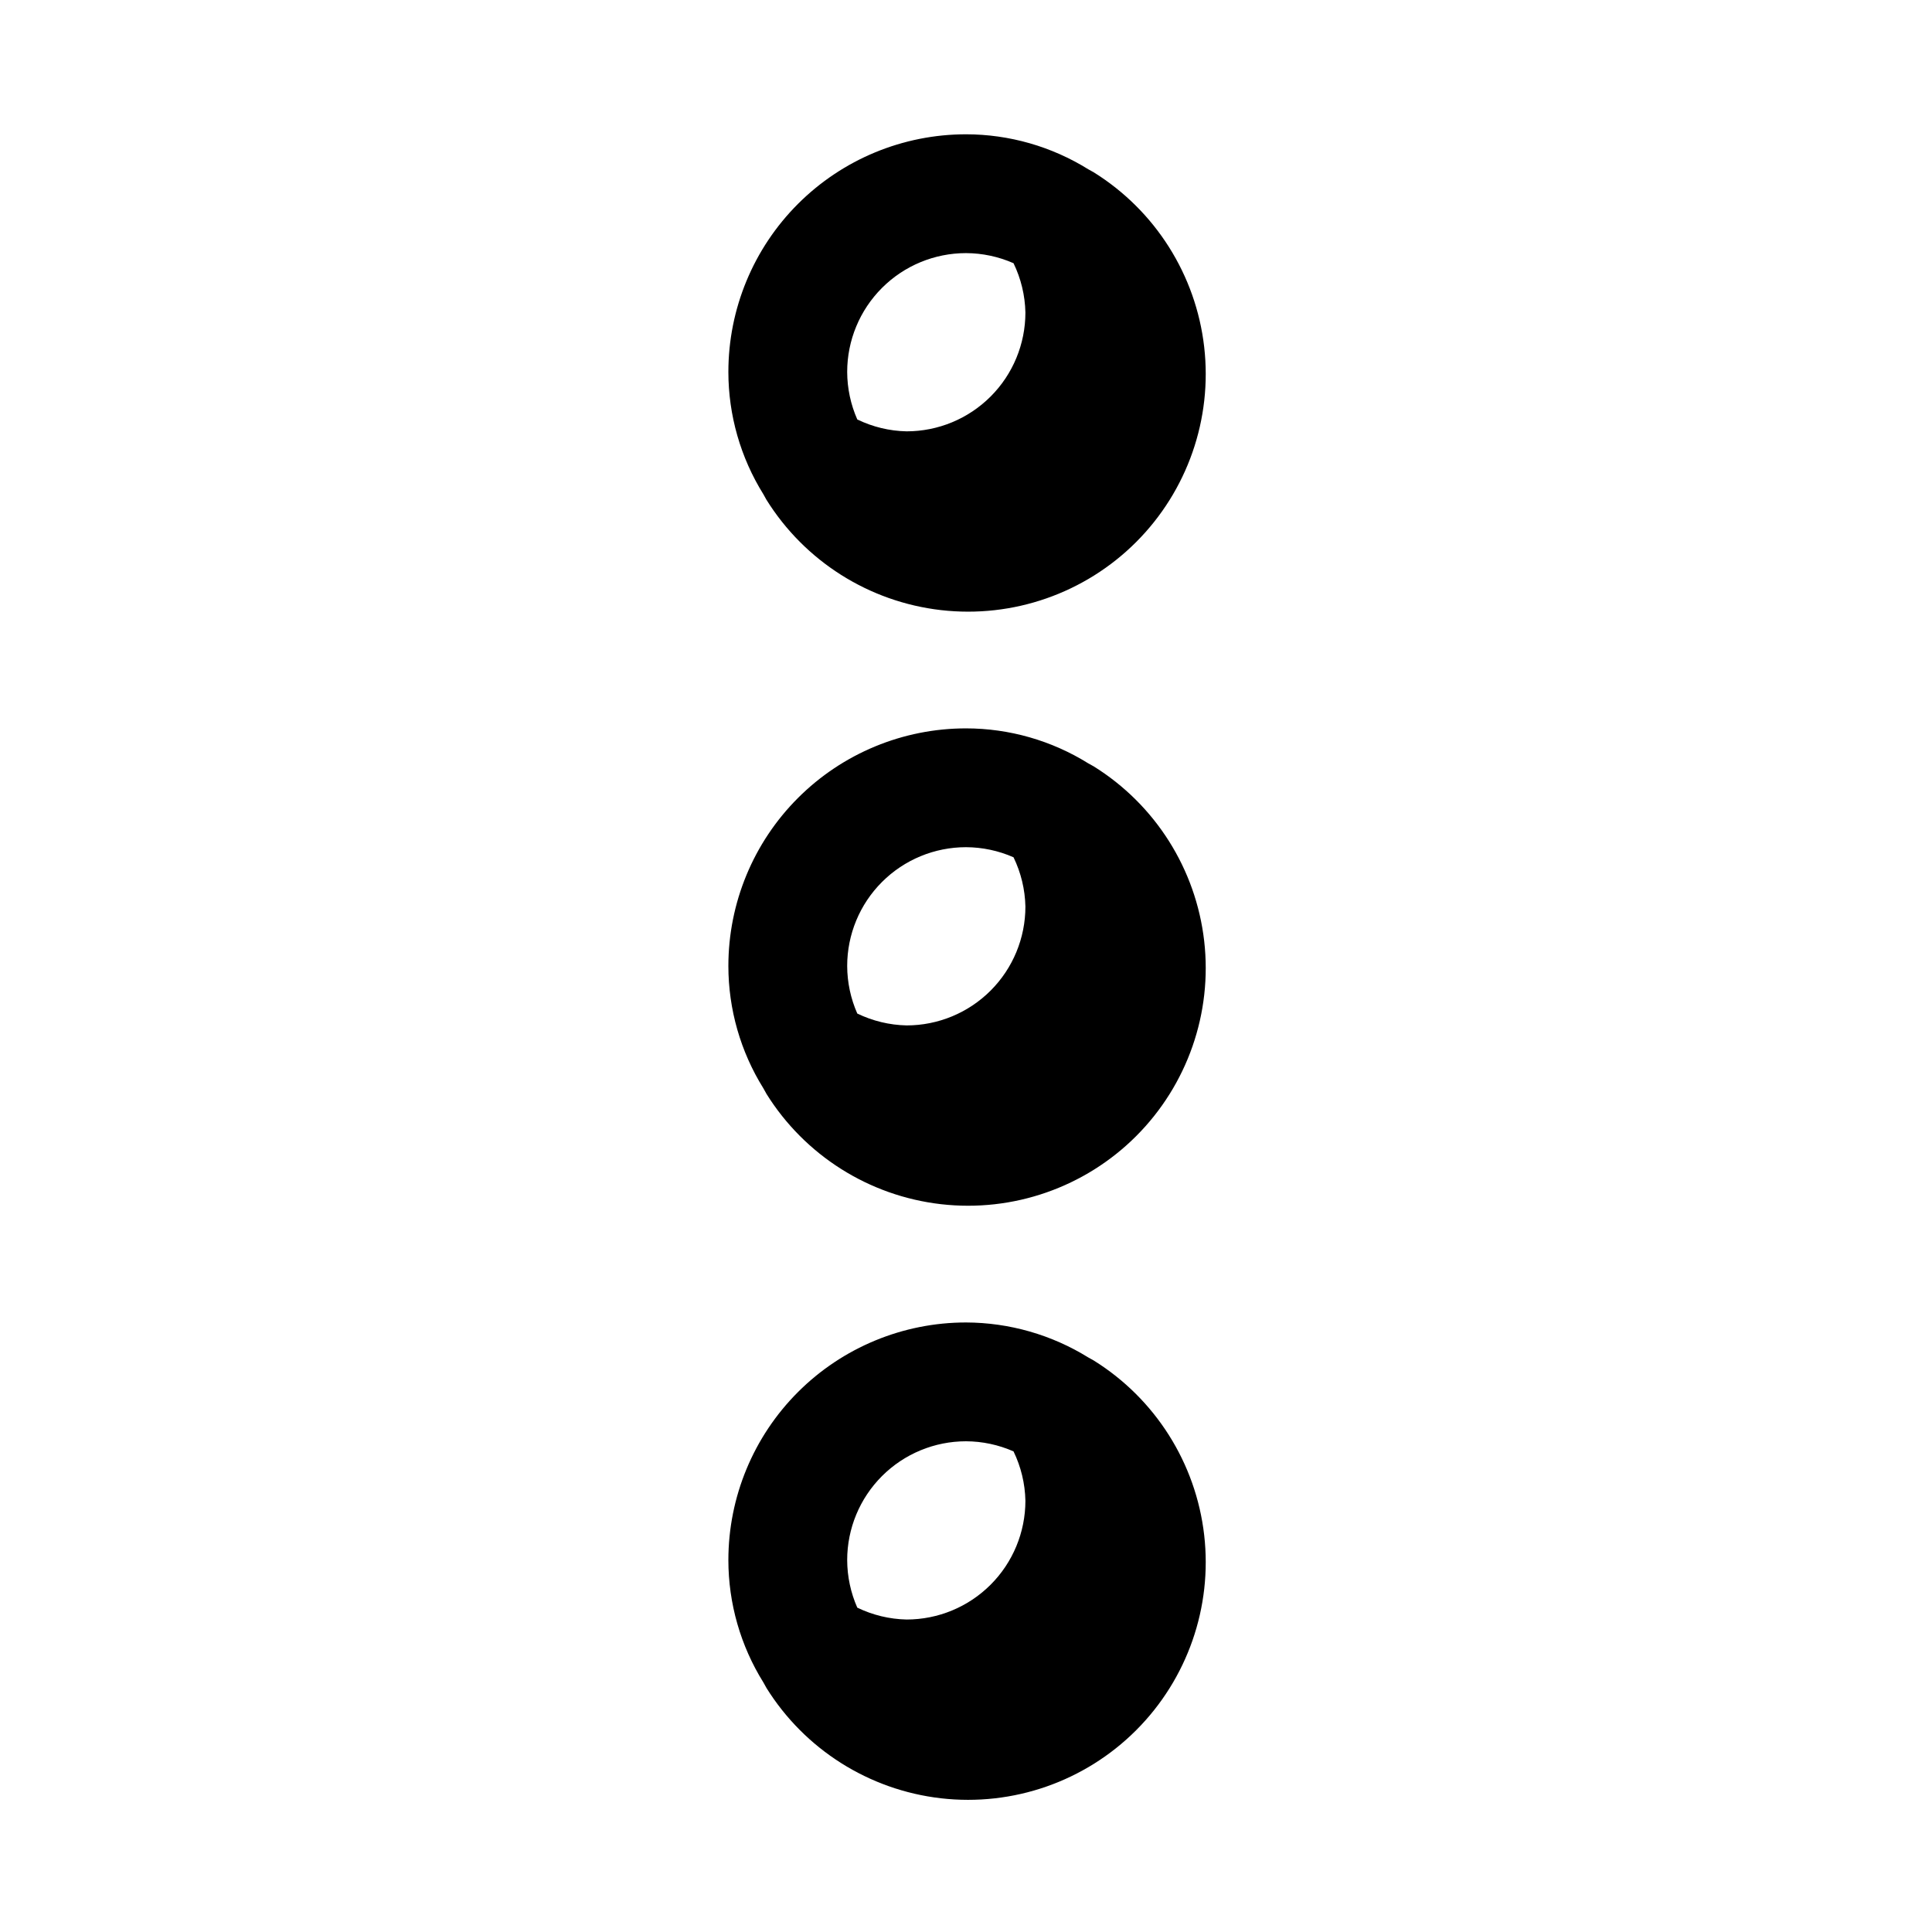 <?xml version="1.0" encoding="UTF-8"?>
<!-- Uploaded to: ICON Repo, www.iconrepo.com, Generator: ICON Repo Mixer Tools -->
<svg fill="#000000" width="800px" height="800px" version="1.1" viewBox="144 144 512 512" xmlns="http://www.w3.org/2000/svg">
 <path d="m433.85 347.1-1.418-0.789v0.004c-9.73-6.066-20.965-9.281-32.43-9.289-16.703 0-32.723 6.633-44.531 18.445-11.812 11.809-18.445 27.828-18.445 44.531 0.008 11.465 3.223 22.699 9.289 32.43l0.789 1.418h-0.004c10.156 16.305 27.199 27.086 46.281 29.273 19.086 2.188 38.125-4.453 51.707-18.035 13.582-13.582 20.223-32.621 18.035-51.707-2.188-19.082-12.969-36.125-29.273-46.281zm-33.848 21.414c4.336 0.016 8.625 0.926 12.594 2.676 1.977 4.078 3.051 8.535 3.148 13.066 0 8.352-3.316 16.359-9.223 22.266s-13.914 9.223-22.266 9.223c-4.531-0.098-8.988-1.172-13.066-3.148-1.75-3.969-2.66-8.258-2.676-12.594 0-8.352 3.316-16.363 9.223-22.266 5.902-5.906 13.914-9.223 22.266-9.223zm33.852 136.03-1.418-0.789h-0.004c-9.738-6.039-20.969-9.254-32.43-9.289-16.703 0-32.723 6.637-44.531 18.445-11.812 11.812-18.445 27.832-18.445 44.531 0.008 11.469 3.223 22.703 9.289 32.434l0.789 1.418h-0.004c10.156 16.305 27.199 27.082 46.281 29.273 19.086 2.188 38.125-4.453 51.707-18.035 13.582-13.586 20.223-32.625 18.035-51.707-2.188-19.086-12.969-36.125-29.273-46.281zm-33.852 21.41c4.336 0.016 8.625 0.93 12.594 2.68 1.977 4.078 3.051 8.535 3.148 13.066 0 8.352-3.316 16.359-9.223 22.266s-13.914 9.223-22.266 9.223c-4.531-0.098-8.988-1.172-13.066-3.148-1.75-3.969-2.66-8.258-2.676-12.598 0-8.352 3.316-16.359 9.223-22.266 5.902-5.902 13.914-9.223 22.266-9.223zm-52.902-249.54c10.156 16.305 27.199 27.086 46.281 29.273 19.086 2.188 38.125-4.453 51.707-18.035 13.582-13.582 20.223-32.621 18.035-51.707-2.188-19.082-12.969-36.125-29.273-46.281l-1.418-0.789v0.004c-9.73-6.062-20.965-9.281-32.43-9.289-16.703 0-32.723 6.637-44.531 18.445-11.812 11.809-18.445 27.828-18.445 44.531 0.008 11.465 3.223 22.699 9.289 32.434zm52.902-65.336c4.336 0.016 8.625 0.926 12.594 2.676 1.977 4.078 3.051 8.535 3.148 13.066 0 8.352-3.316 16.363-9.223 22.266-5.906 5.906-13.914 9.223-22.266 9.223-4.531-0.094-8.988-1.168-13.066-3.148-1.75-3.969-2.66-8.258-2.676-12.594 0-8.352 3.316-16.359 9.223-22.266 5.902-5.906 13.914-9.223 22.266-9.223z"/>
</svg>